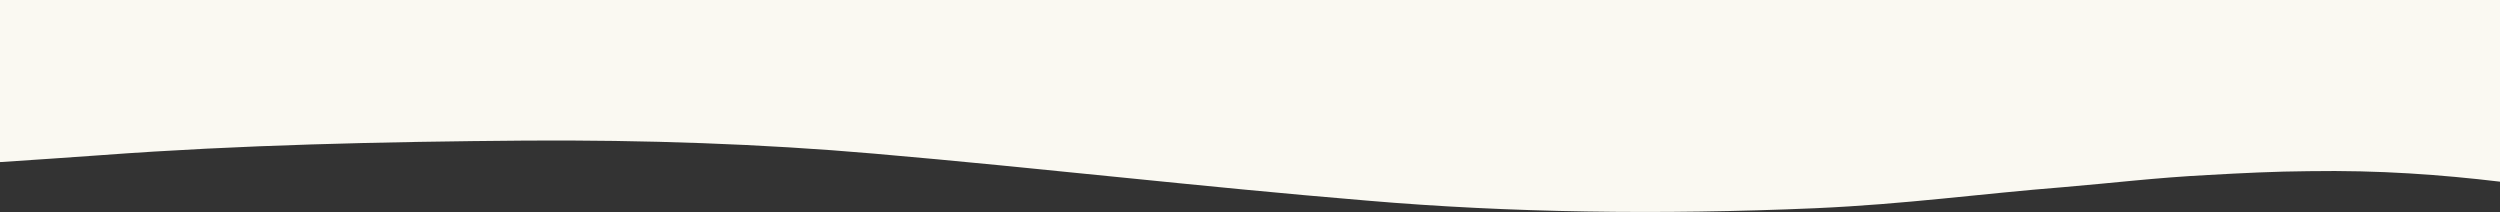 <?xml version="1.0" encoding="utf-8"?>
<!-- Generator: Adobe Illustrator 28.2.0, SVG Export Plug-In . SVG Version: 6.00 Build 0)  -->
<svg version="1.1" id="レイヤー_1" xmlns="http://www.w3.org/2000/svg" xmlns:xlink="http://www.w3.org/1999/xlink" x="0px"
	 y="0px" viewBox="0 0 1977.5 167.7" style="enable-background:new 0 0 1977.5 167.7;" xml:space="preserve">
<rect x="0" y="0" width="1977.5" height="167.7" fill="#333333" stroke="none"/>
<style type="text/css">
	.st0{fill:#FAF9F2;}
</style>
<path class="st0" d="M1826.2,135.4c-26.8,0.2-52.5,1.5-79.3,3c-41.2,2.1-76.2,6.4-114.3,9.6c-66.9,5.3-124.6,13.5-196.7,16.7
	c-122.6,5.3-242,3.6-354.3-6c-133.9-11.1-256.5-25.6-390.4-37.2c-88.6-7.7-181.3-10.9-275-10.3c-114.3,0.9-226.6,3.4-335.8,11.5
	c-26.8,2-53.7,3.7-80.4,5.5V0h1977.5v143.7C1931.1,138.2,1882.3,134.5,1826.2,135.4z"/>
</svg>
